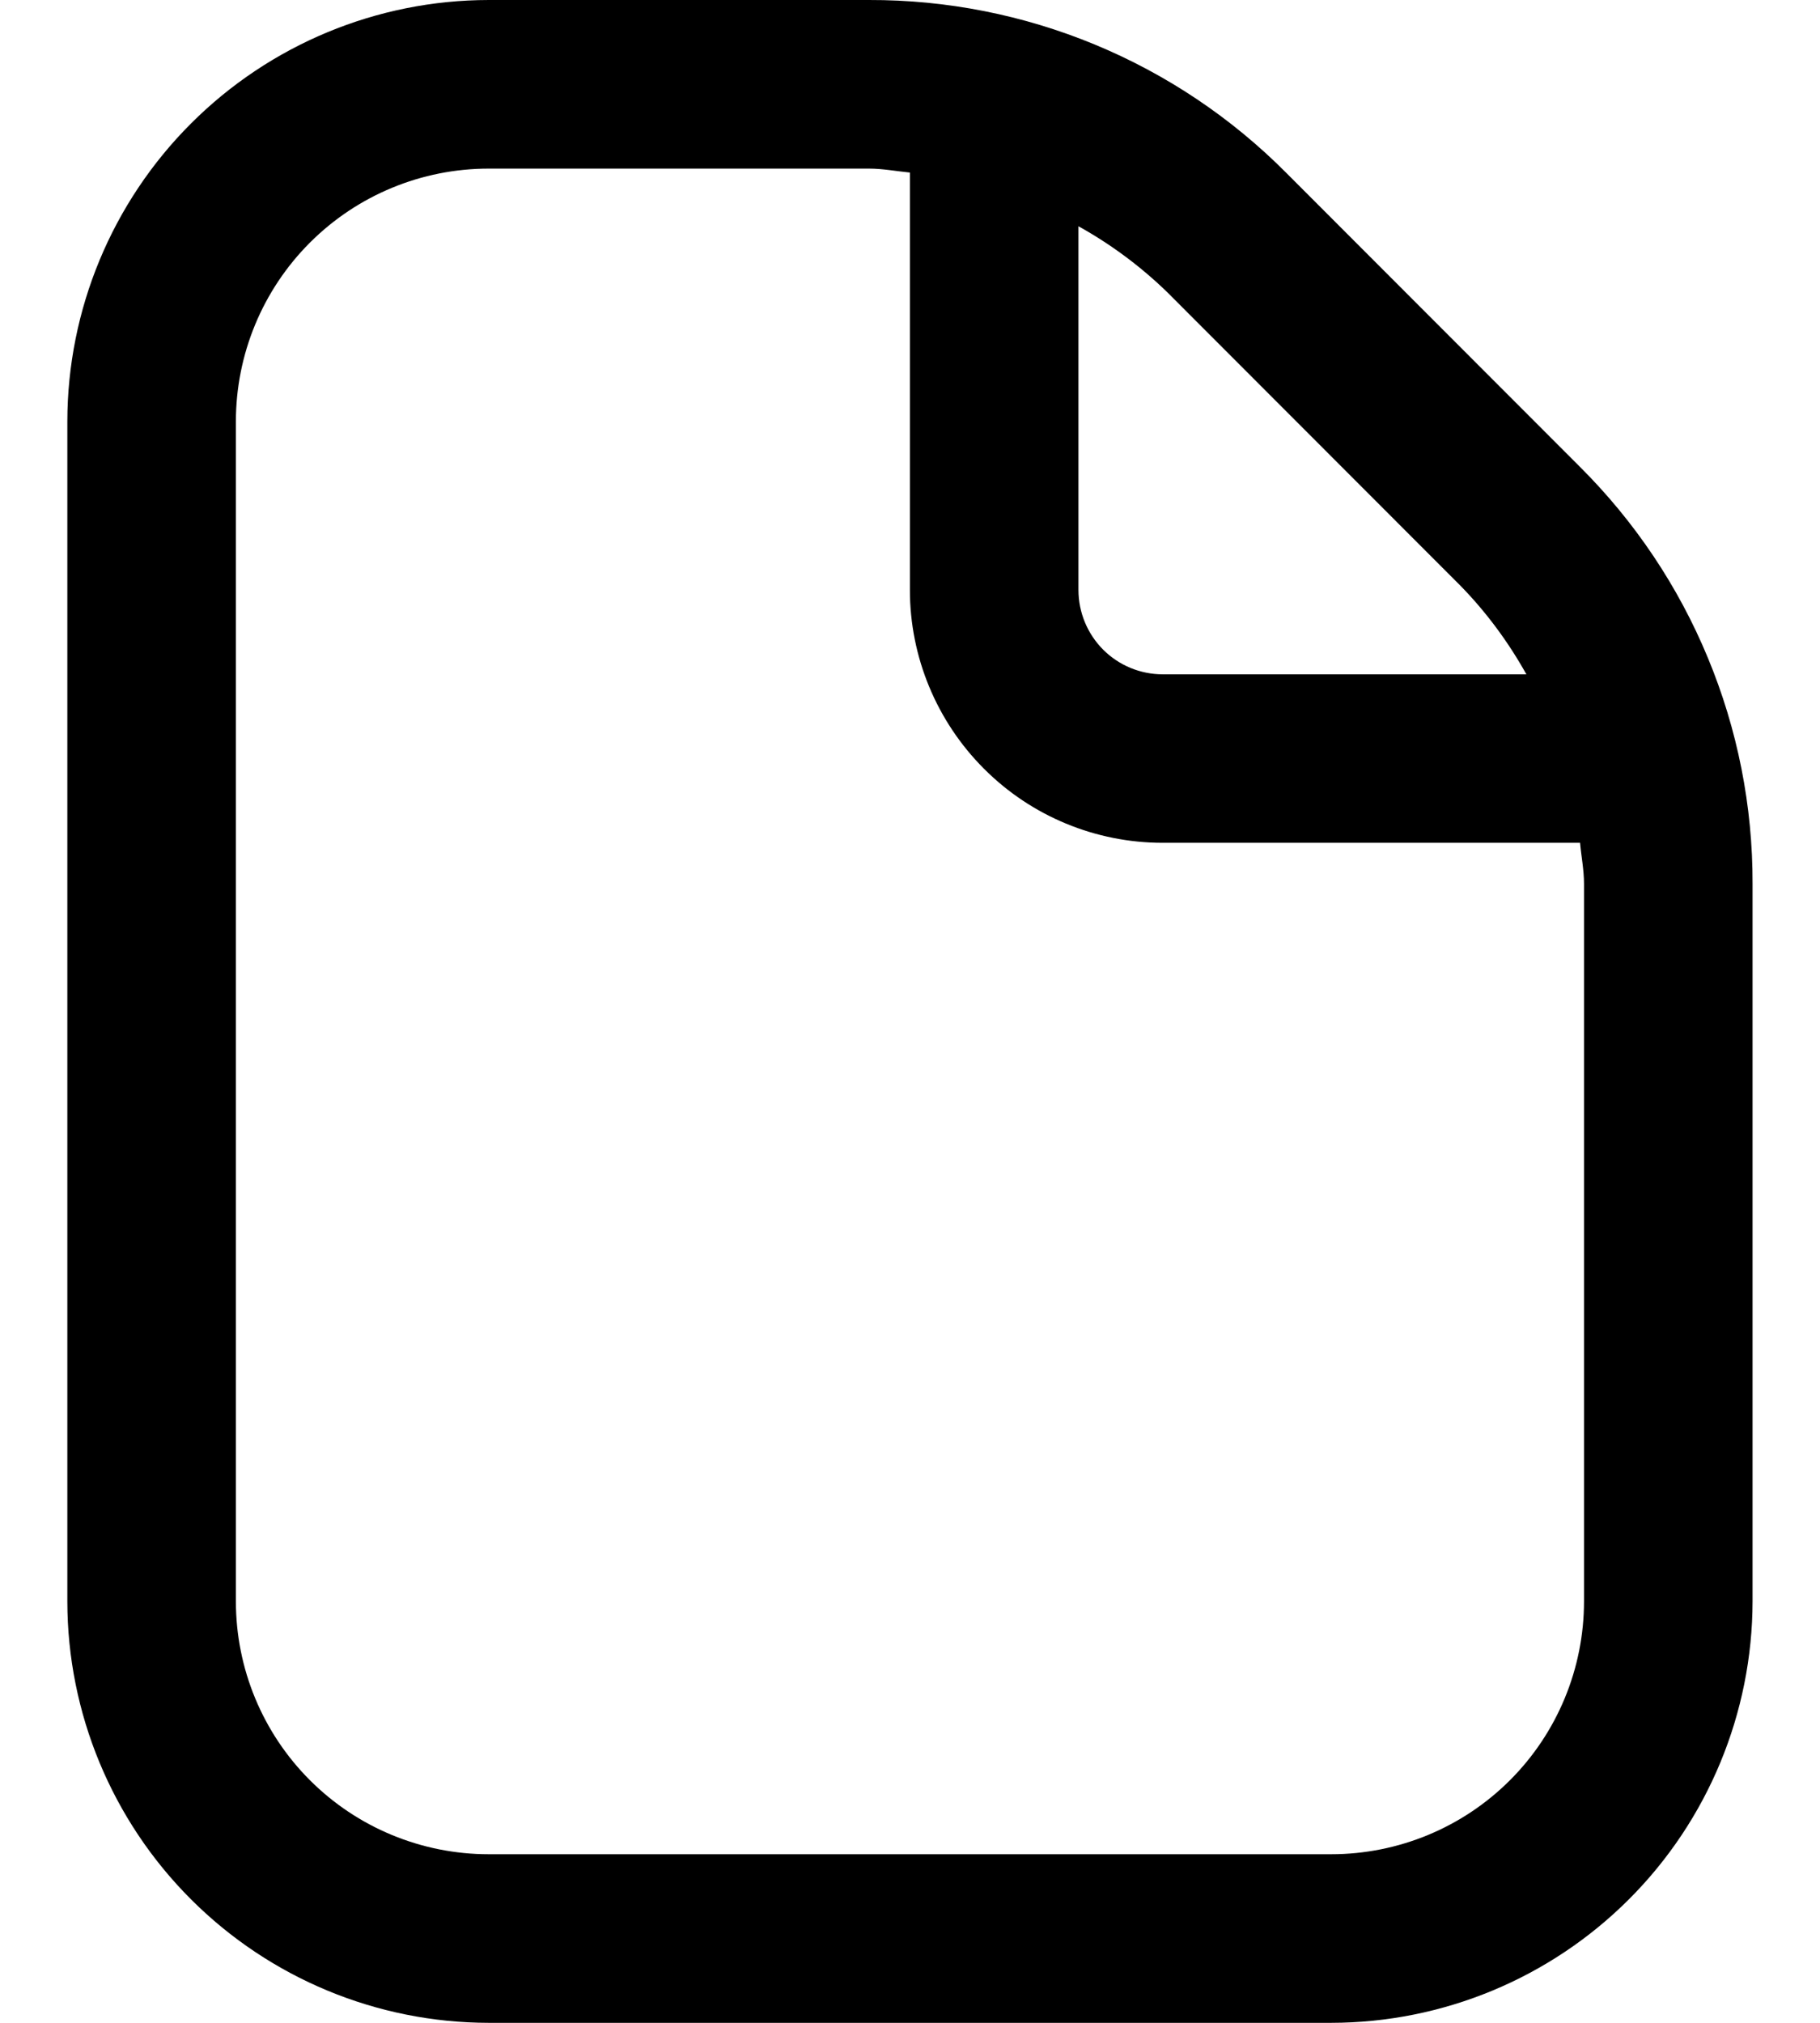 <svg width="18" height="20" viewBox="0 0 18 20" fill="none" xmlns="http://www.w3.org/2000/svg">
<path d="M15.623 4.613L12.72 1.708C12.18 1.165 11.537 0.734 10.829 0.441C10.121 0.148 9.362 -0.002 8.595 1.92072e-05H4.833C3.728 0.001 2.669 0.441 1.888 1.222C1.107 2.003 0.667 3.062 0.666 4.167V15.833C0.667 16.938 1.107 17.997 1.888 18.778C2.669 19.559 3.728 19.999 4.833 20H13.166C14.271 19.999 15.33 19.559 16.111 18.778C16.892 17.997 17.331 16.938 17.333 15.833V8.738C17.335 7.971 17.185 7.212 16.891 6.504C16.598 5.796 16.167 5.154 15.623 4.613ZM14.445 5.792C14.7 6.053 14.918 6.348 15.096 6.667H11.499C11.278 6.667 11.066 6.579 10.91 6.423C10.754 6.266 10.666 6.054 10.666 5.833V2.237C10.985 2.414 11.28 2.633 11.542 2.887L14.445 5.792ZM15.666 15.833C15.666 16.496 15.403 17.132 14.934 17.601C14.465 18.07 13.829 18.333 13.166 18.333H4.833C4.17 18.333 3.534 18.07 3.065 17.601C2.596 17.132 2.333 16.496 2.333 15.833V4.167C2.333 3.504 2.596 2.868 3.065 2.399C3.534 1.93 4.17 1.667 4.833 1.667H8.595C8.732 1.667 8.864 1.693 8.999 1.706V5.833C8.999 6.496 9.263 7.132 9.732 7.601C10.2 8.07 10.836 8.333 11.499 8.333H15.627C15.639 8.468 15.666 8.6 15.666 8.738V15.833Z" fill="black"/>
</svg>

